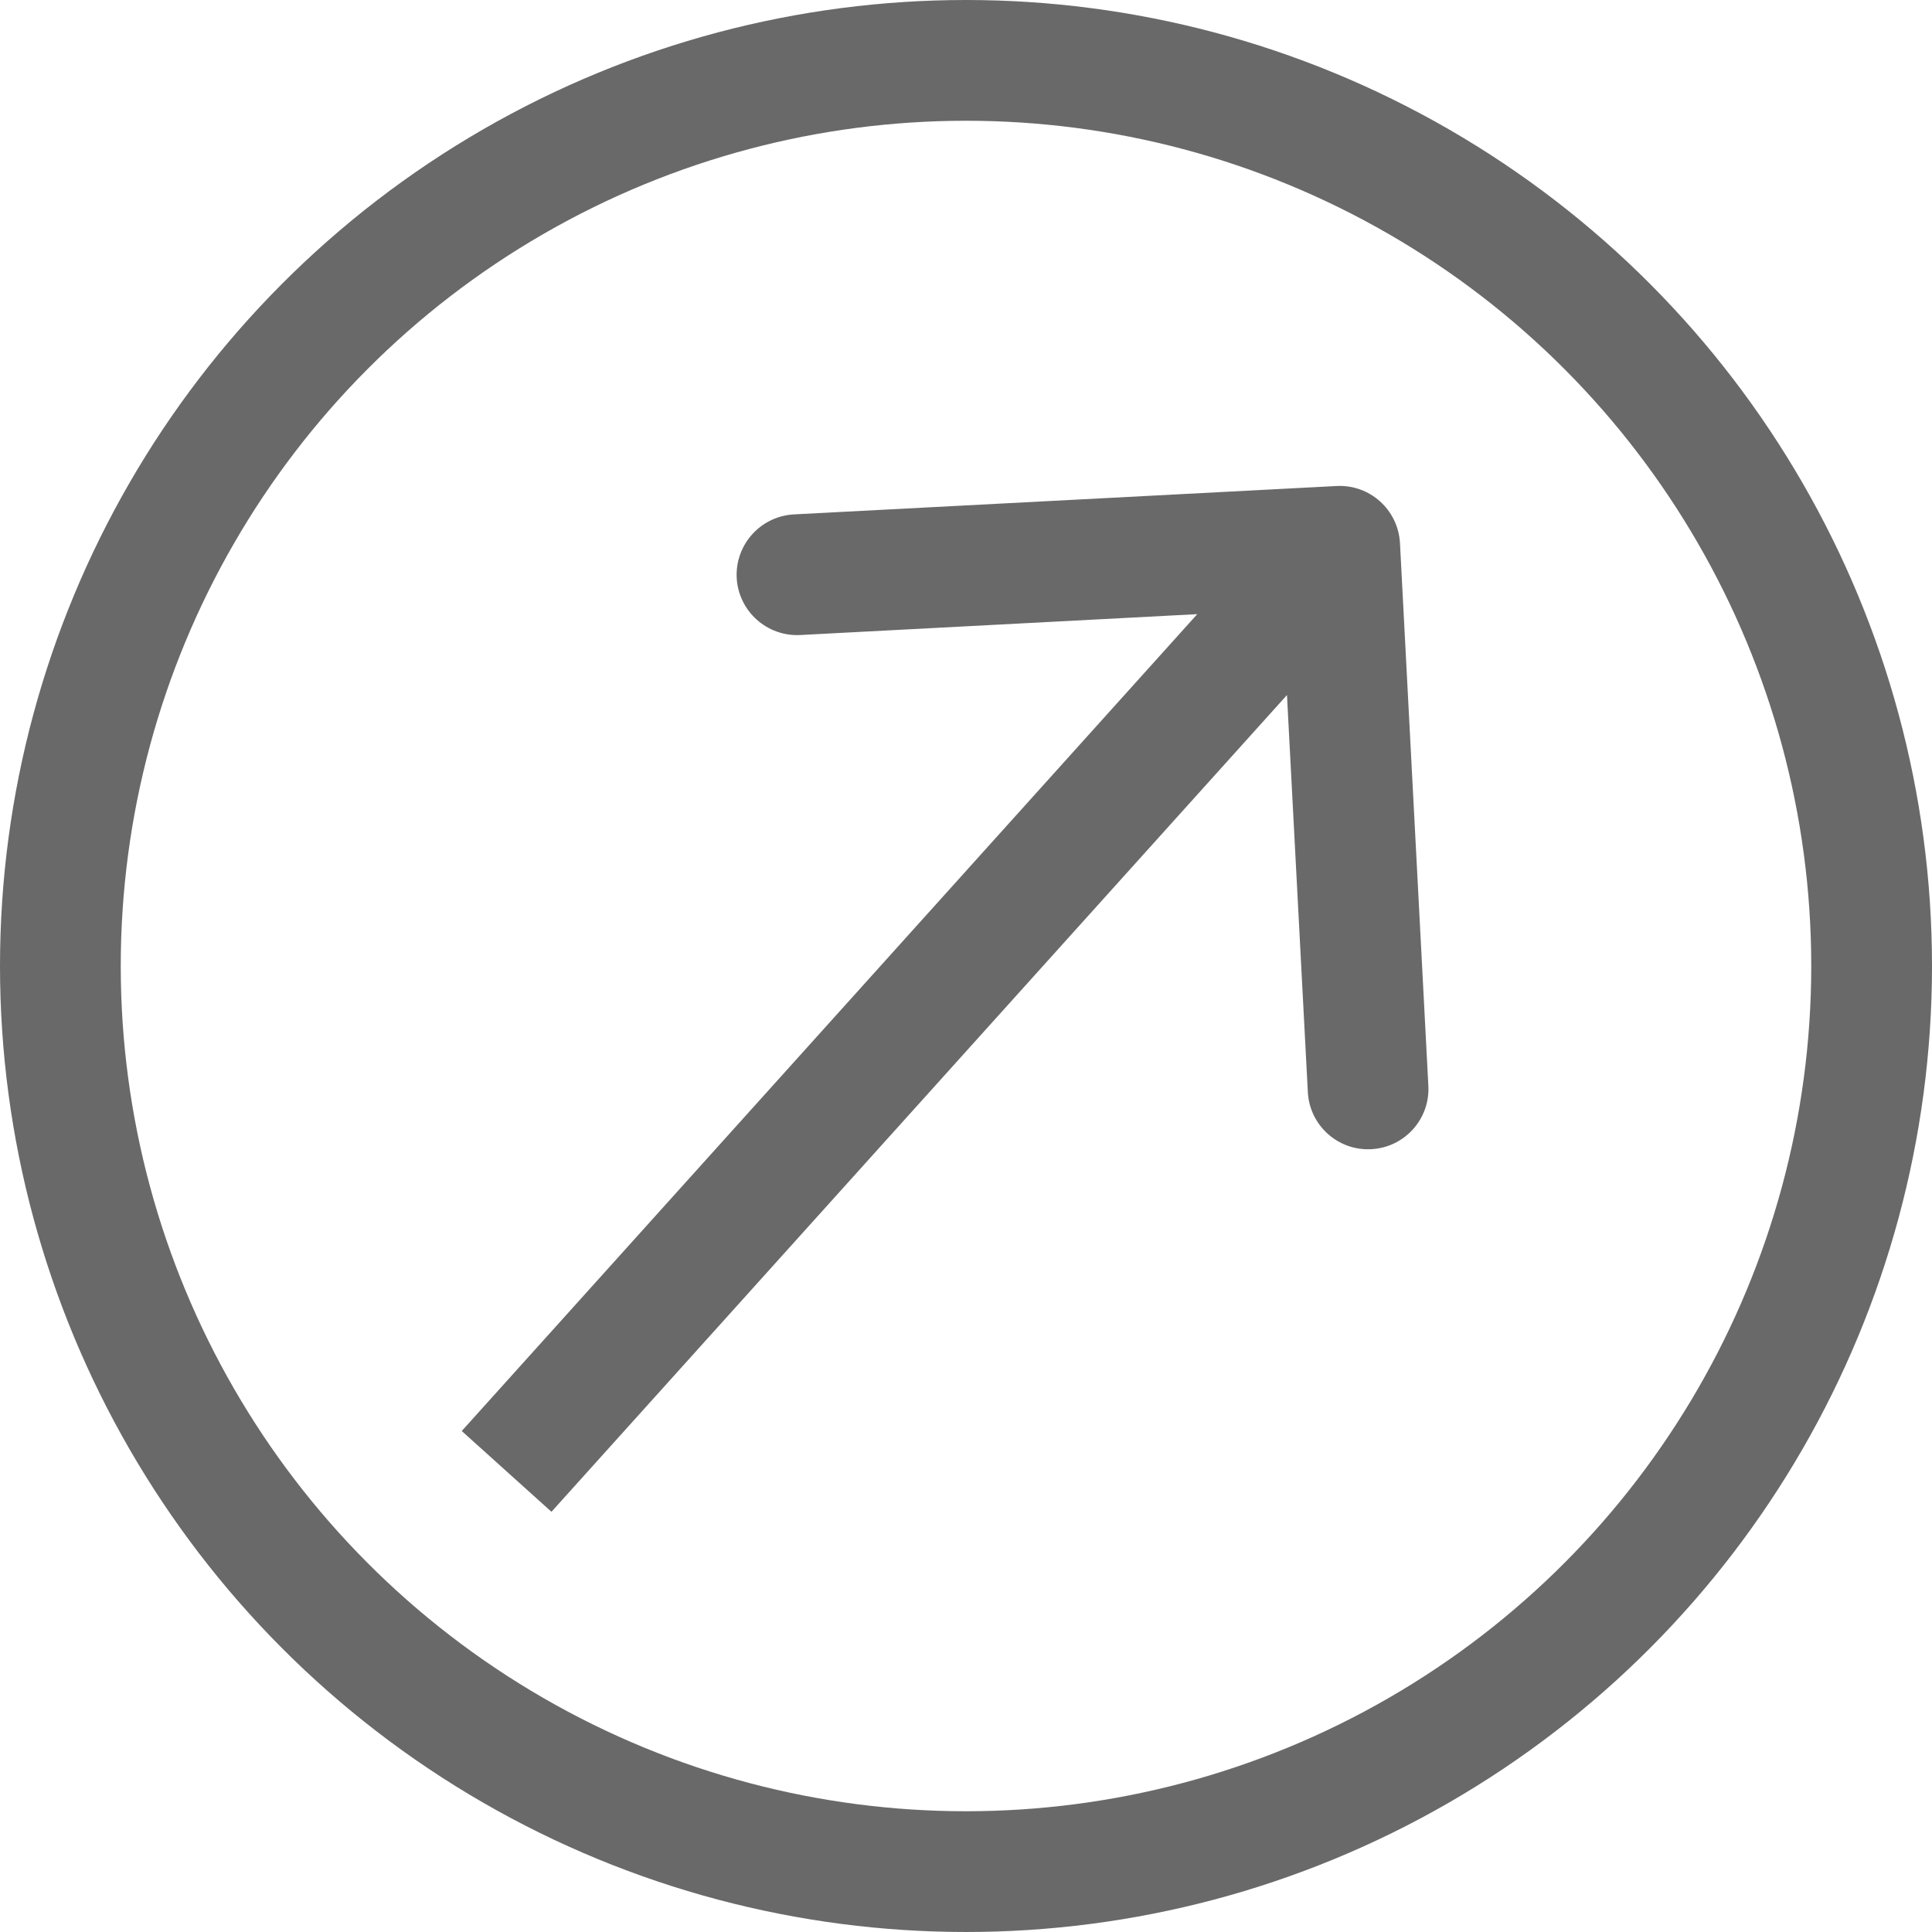 <svg xmlns="http://www.w3.org/2000/svg" fill="none" viewBox="0 0 16 16" height="16" width="16">
<circle stroke="#696969" r="7.5" cy="8" cx="8"></circle>
<path fill="#696969" d="M11.594 4.498C11.579 4.222 11.344 4.01 11.068 4.025L6.575 4.26C6.299 4.275 6.087 4.51 6.101 4.786C6.116 5.061 6.351 5.273 6.627 5.259L10.621 5.049L10.831 9.044C10.845 9.32 11.081 9.532 11.356 9.517C11.632 9.503 11.844 9.267 11.829 8.992L11.594 4.498ZM4.196 12.186L4.567 12.52L11.466 4.859L11.095 4.524L10.723 4.189L3.824 11.851L4.196 12.186Z"></path>
</svg>
